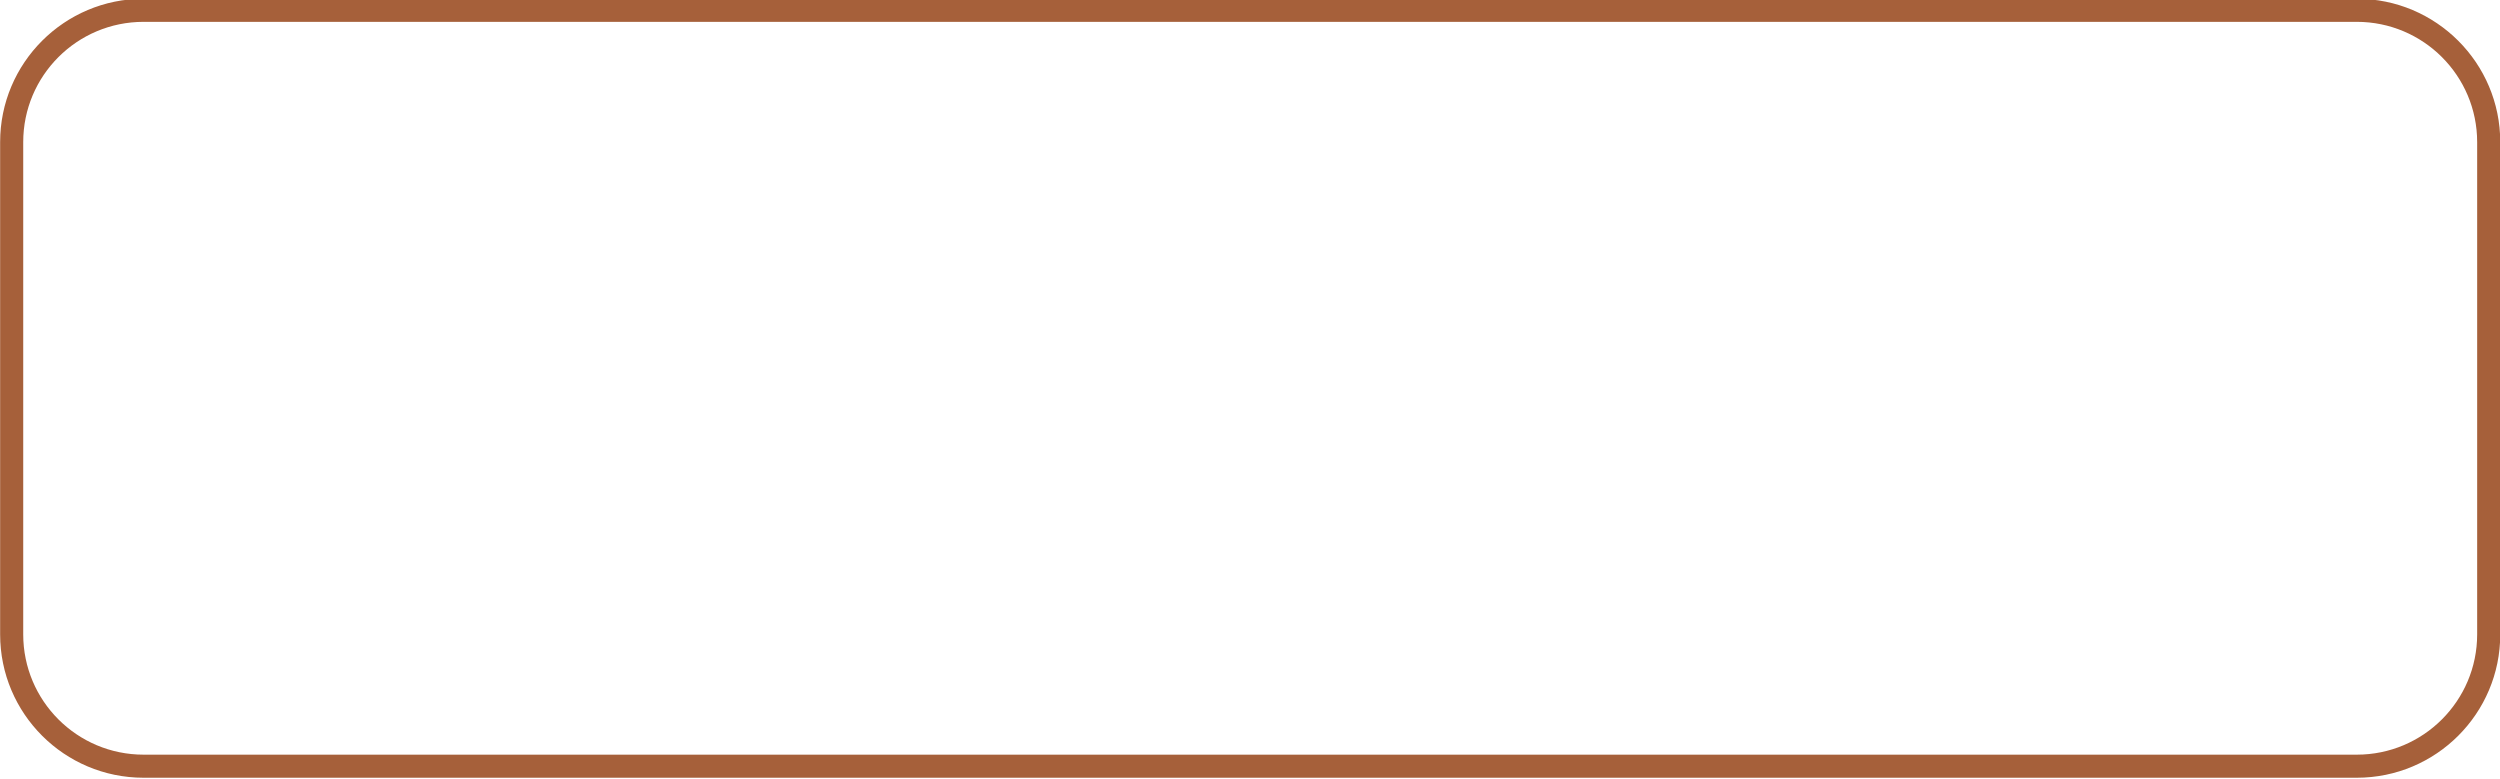 <?xml version="1.0" encoding="UTF-8" standalone="no"?><svg xmlns="http://www.w3.org/2000/svg" xmlns:xlink="http://www.w3.org/1999/xlink" clip-rule="evenodd" fill="#a6603a" fill-rule="evenodd" height="135" preserveAspectRatio="xMidYMid meet" stroke-linejoin="round" stroke-miterlimit="2" version="1" viewBox="0.4 1.0 433.1 135.0" width="433.1" zoomAndPan="magnify"><g><g id="change1_1"><path d="M1521.09,583.264C1521.09,560.442 1509.96,541.941 1496.24,541.941L1112.82,541.941C1099.09,541.941 1087.97,560.442 1087.97,583.264L1087.97,725.159C1087.97,747.98 1099.09,766.481 1112.82,766.481L1496.24,766.481C1509.96,766.481 1521.09,747.98 1521.09,725.159L1521.09,583.264ZM1517.09,583.264L1517.09,725.159C1517.09,744.307 1507.75,759.829 1496.24,759.829L1112.82,759.829C1101.3,759.829 1091.97,744.307 1091.97,725.159L1091.97,583.264C1091.97,564.115 1101.3,548.593 1112.82,548.593L1496.24,548.593C1507.75,548.593 1517.09,564.115 1517.09,583.264Z" transform="matrix(1 0 0 .601 -1087.547 -324.92)"/></g></g></svg>